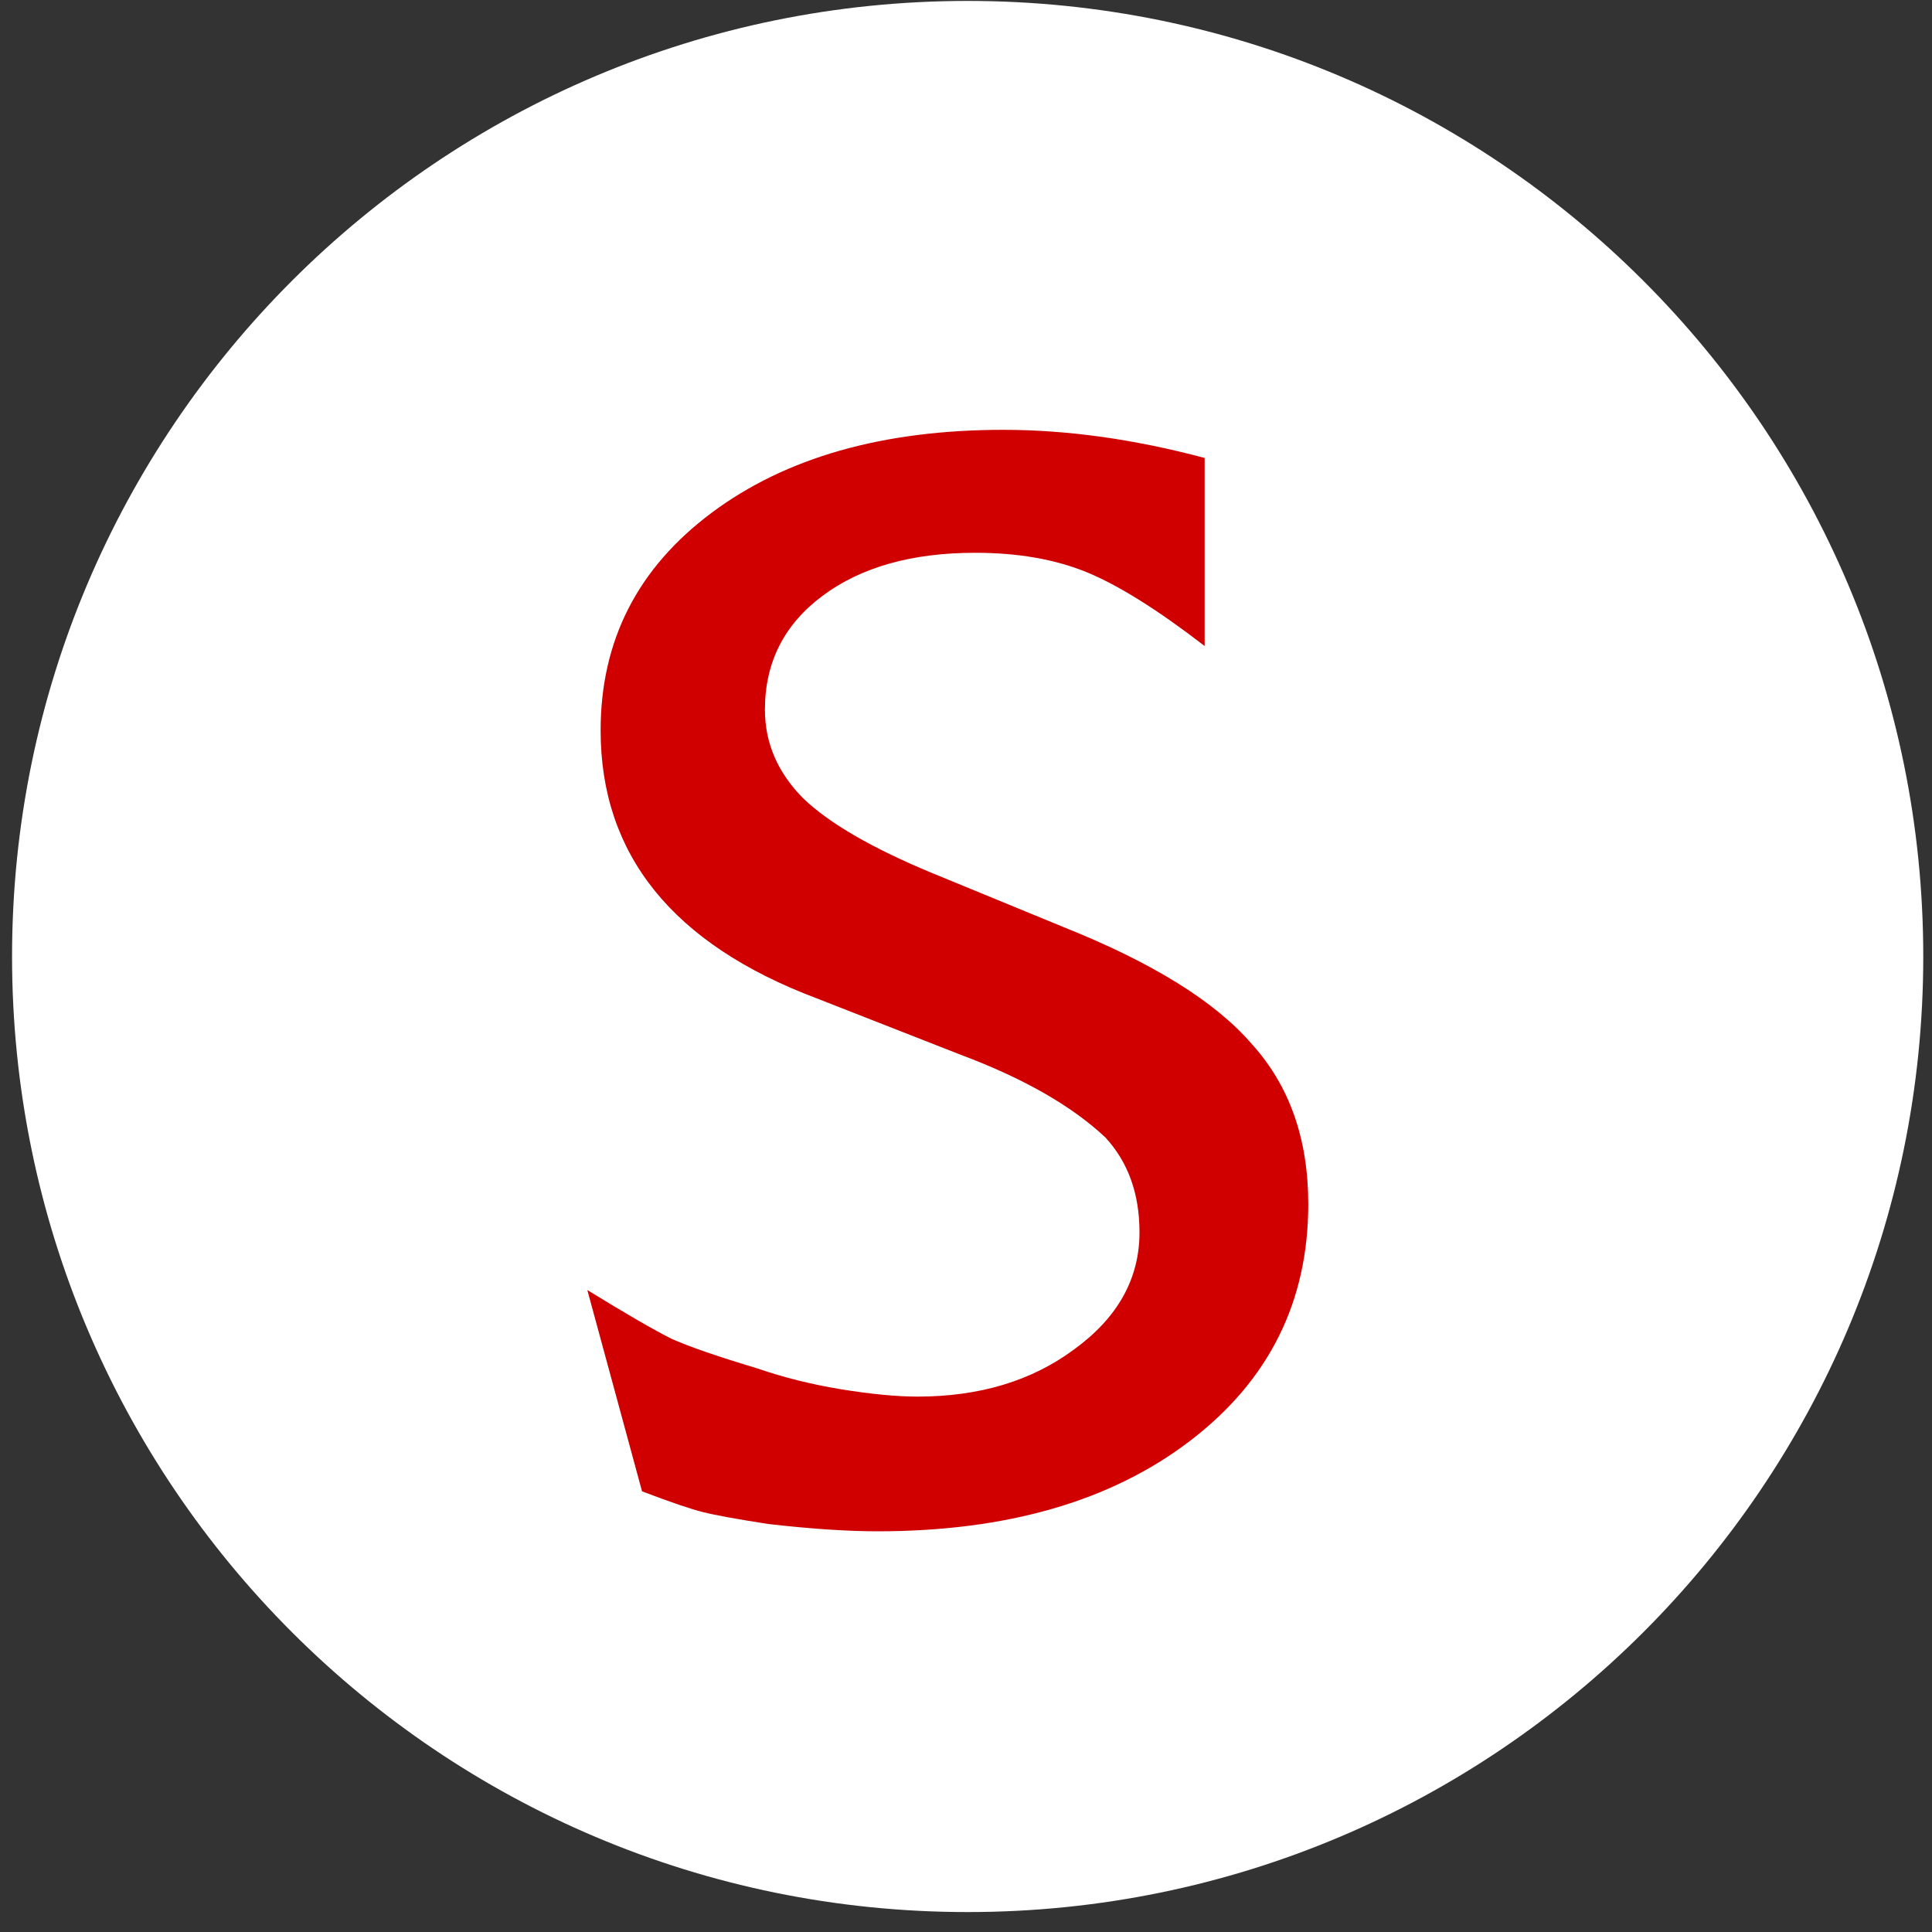 <?xml version="1.0" encoding="UTF-8"?> <svg xmlns="http://www.w3.org/2000/svg" width="25" height="25" viewBox="0 0 25 25" fill="none"><rect x="0" y="0" width="25" height="25" fill="#333333" stroke="none"/><path d="M12.521 24.742C19.351 24.742 24.887 19.206 24.887 12.377C24.887 5.548 19.351 0.012 12.521 0.012C5.692 0.012 0.156 5.548 0.156 12.377C0.156 19.206 5.692 24.742 12.521 24.742Z" fill="white"></path><path d="M7.6 16.693C8.098 16.999 8.462 17.21 8.692 17.325C8.921 17.427 9.292 17.555 9.803 17.708C10.135 17.823 10.492 17.912 10.876 17.976C11.271 18.04 11.603 18.072 11.872 18.072C12.676 18.072 13.353 17.868 13.902 17.459C14.464 17.05 14.745 16.546 14.745 15.946C14.745 15.447 14.598 15.039 14.305 14.72C13.87 14.311 13.245 13.953 12.427 13.647L10.569 12.919C8.704 12.216 7.772 11.06 7.772 9.451C7.772 8.289 8.251 7.35 9.209 6.635C10.167 5.92 11.425 5.562 12.983 5.562C13.813 5.562 14.681 5.684 15.588 5.926V8.359C14.975 7.887 14.464 7.568 14.056 7.402C13.647 7.236 13.168 7.153 12.619 7.153C11.801 7.153 11.144 7.338 10.646 7.708C10.148 8.078 9.898 8.57 9.898 9.183C9.898 9.617 10.065 10.001 10.396 10.333C10.729 10.652 11.278 10.971 12.044 11.29L13.768 11.999C14.918 12.459 15.729 12.963 16.201 13.513C16.686 14.049 16.929 14.739 16.929 15.582C16.929 16.846 16.418 17.868 15.396 18.647C14.375 19.426 13.027 19.815 11.354 19.815C10.959 19.815 10.486 19.783 9.937 19.72C9.528 19.656 9.247 19.605 9.094 19.566C8.941 19.528 8.679 19.439 8.308 19.298L7.6 16.693Z" fill="#D00000"></path></svg> 